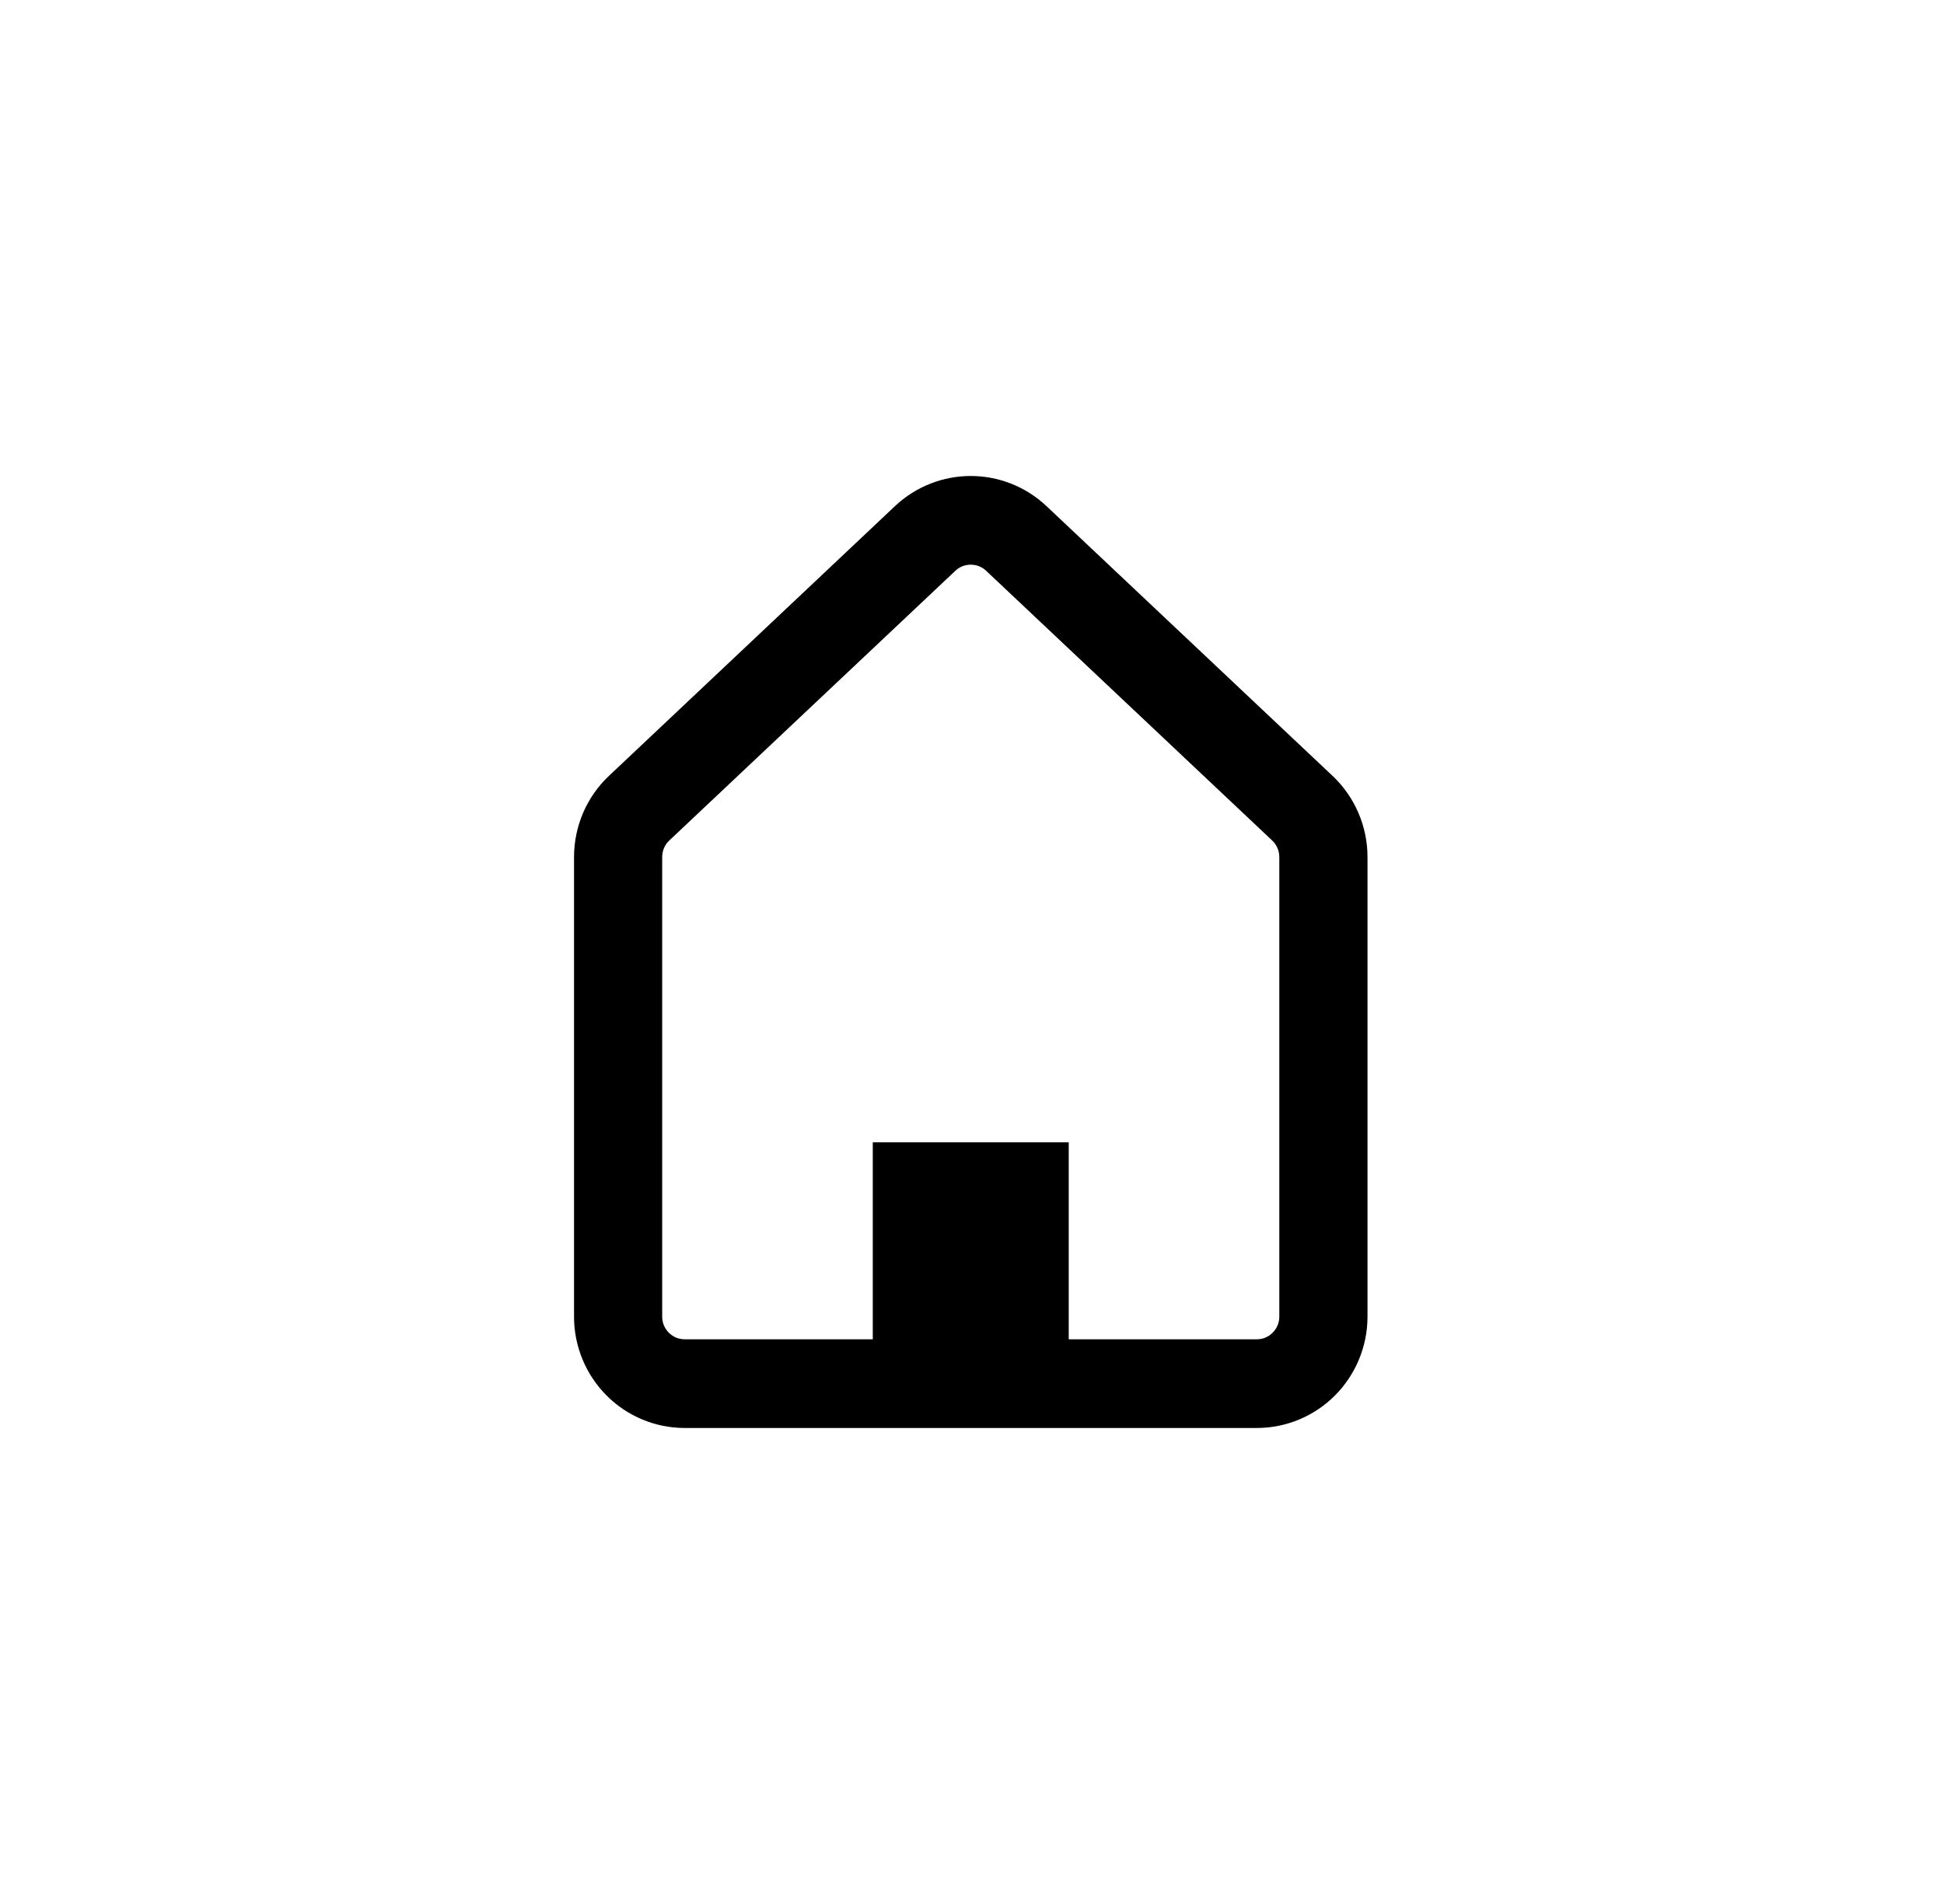 <svg width="49" height="48" viewBox="0 0 49 48" fill="none" xmlns="http://www.w3.org/2000/svg">
<path d="M33.587 19.558H33.586L26.377 12.759C25.843 12.255 25.151 11.999 24.468 12C23.785 11.999 23.094 12.255 22.559 12.759L15.351 19.558C14.788 20.088 14.469 20.83 14.469 21.606V33.193C14.468 33.964 14.783 34.673 15.286 35.178C15.787 35.684 16.492 36 17.26 36H31.678C32.445 36 33.149 35.684 33.651 35.178C34.154 34.673 34.469 33.964 34.469 33.193V21.606C34.469 20.83 34.149 20.089 33.587 19.558ZM32.246 33.193C32.246 33.354 32.184 33.49 32.079 33.597C31.973 33.702 31.838 33.764 31.678 33.764H26.938V28.797H21.999V33.764H17.26C17.099 33.764 16.964 33.702 16.857 33.597C16.753 33.49 16.691 33.354 16.691 33.193V21.606C16.691 21.448 16.755 21.297 16.87 21.189L24.08 14.39C24.191 14.285 24.326 14.236 24.468 14.236C24.611 14.236 24.745 14.285 24.857 14.39L32.066 21.189V21.189C32.181 21.297 32.246 21.448 32.246 21.606L32.246 33.193Z" fill="black"/>
</svg>
